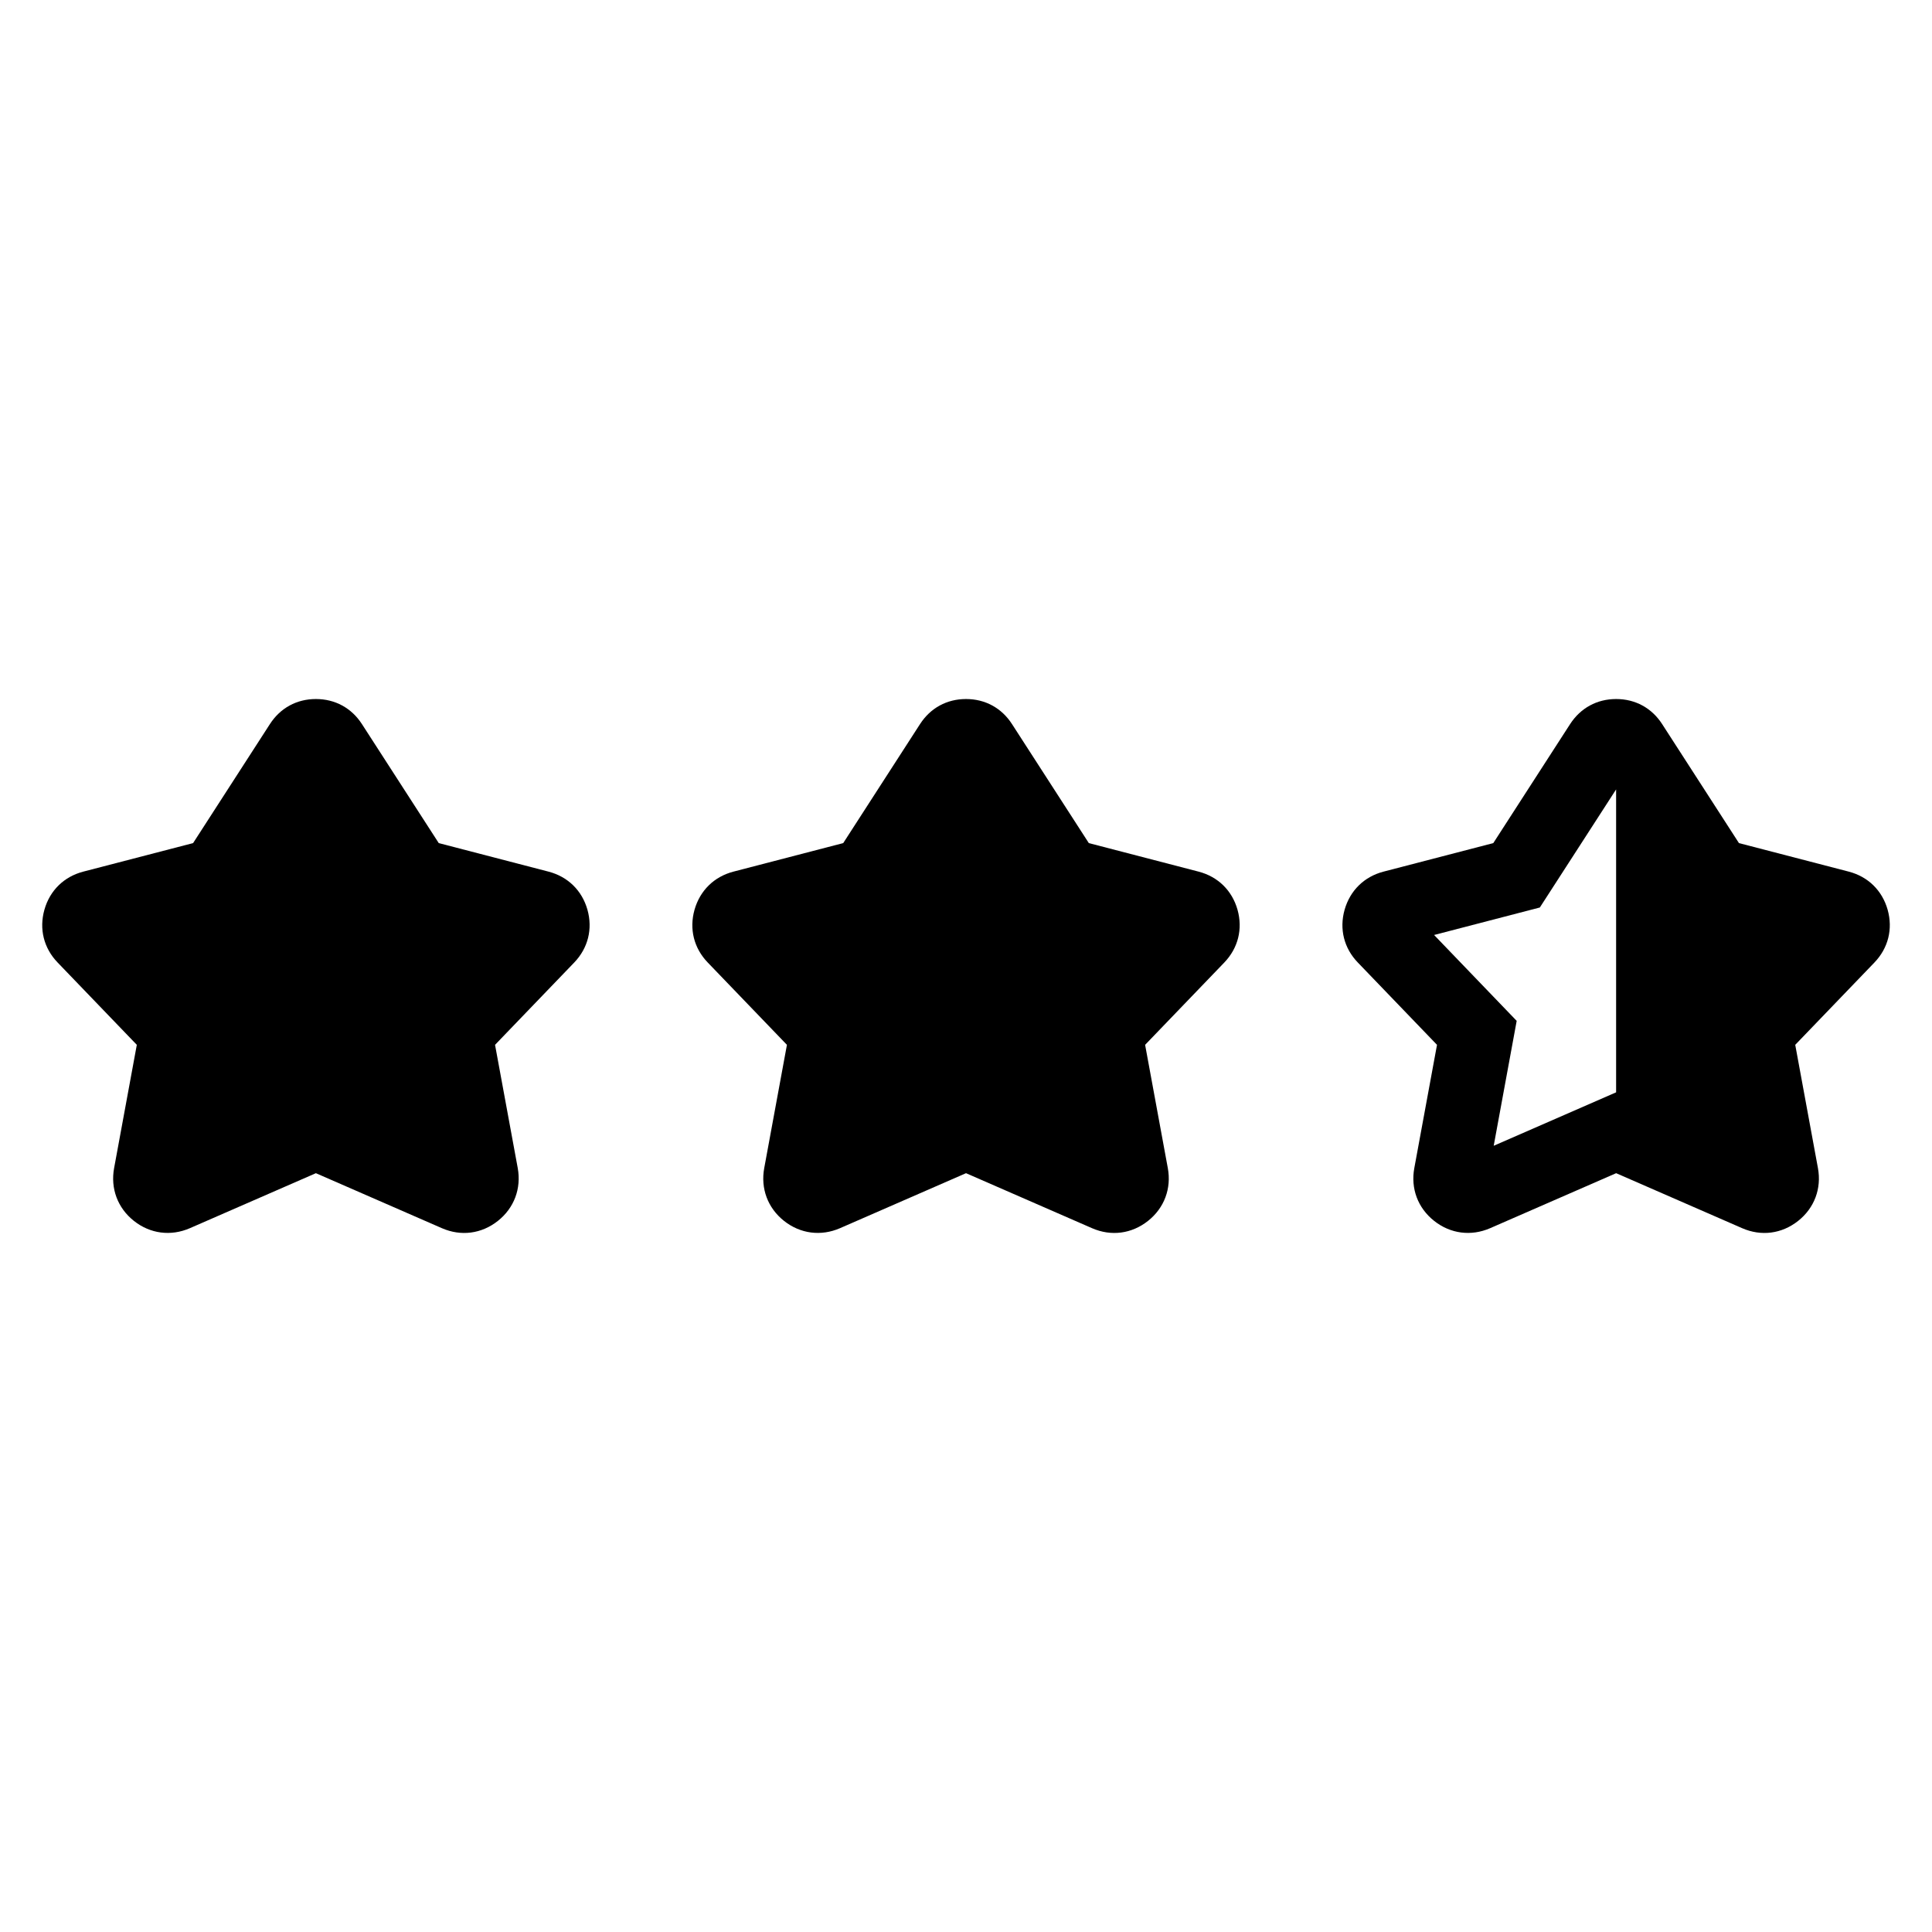 <?xml version="1.0" encoding="UTF-8"?>
<!-- Uploaded to: ICON Repo, www.svgrepo.com, Generator: ICON Repo Mixer Tools -->
<svg fill="#000000" width="800px" height="800px" version="1.1" viewBox="144 144 512 512" xmlns="http://www.w3.org/2000/svg">
 <path d="m227.7 454.9 33.418 14.586c5.047 2.207 10.504 1.496 14.828-1.934 4.309-3.414 6.242-8.586 5.262-13.996l-6.016-32.664 20.98-21.809c3.672-3.824 4.941-8.902 3.508-13.996-1.438-5.094-5.184-8.766-10.324-10.098l-29.082-7.559-20.359-31.543c-2.75-4.262-7.117-6.637-12.199-6.637-5.078 0-9.43 2.371-12.184 6.637l-20.359 31.543-29.094 7.559c-5.125 1.328-8.871 5.004-10.309 10.098s-0.168 10.188 3.508 13.996l20.98 21.809-6.016 32.664c-0.996 5.41 0.938 10.582 5.246 13.996 4.309 3.414 9.777 4.125 14.828 1.934l33.418-14.586zm344.58 0 33.418 14.586c5.047 2.207 10.504 1.496 14.828-1.934 4.309-3.414 6.242-8.586 5.246-13.996l-6.016-32.664 20.98-21.809c3.672-3.824 4.941-8.902 3.508-13.996-1.438-5.094-5.184-8.766-10.309-10.098l-29.094-7.559-20.359-31.543c-2.75-4.262-7.106-6.637-12.184-6.637s-9.43 2.371-12.199 6.637l-20.359 31.543-29.082 7.559c-5.125 1.328-8.871 5.004-10.324 10.098-1.438 5.094-0.168 10.188 3.508 13.996l20.98 21.809-6.016 32.664c-0.996 5.41 0.938 10.582 5.262 13.996 4.309 3.414 9.777 4.125 14.828 1.934l33.418-14.586zm0-101.69-20.207 31.285-28.023 7.285 21.887 22.762-6.09 33.102 32.438-14.164v-80.273zm-172.29 101.69 33.418 14.586c5.047 2.207 10.504 1.496 14.828-1.934 4.309-3.414 6.242-8.586 5.246-13.996l-6.016-32.664 20.98-21.809c3.672-3.824 4.941-8.902 3.508-13.996-1.438-5.094-5.184-8.766-10.324-10.098l-29.082-7.559-20.359-31.543c-2.75-4.262-7.106-6.637-12.184-6.637-5.078 0-9.43 2.371-12.184 6.637l-20.359 31.543-29.082 7.559c-5.125 1.328-8.871 5.004-10.324 10.098-1.438 5.094-0.168 10.188 3.508 13.996l20.98 21.809-6.016 32.664c-0.996 5.41 0.938 10.582 5.246 13.996 4.309 3.414 9.777 4.125 14.828 1.934l33.418-14.586z" fill-rule="evenodd"/>
</svg>